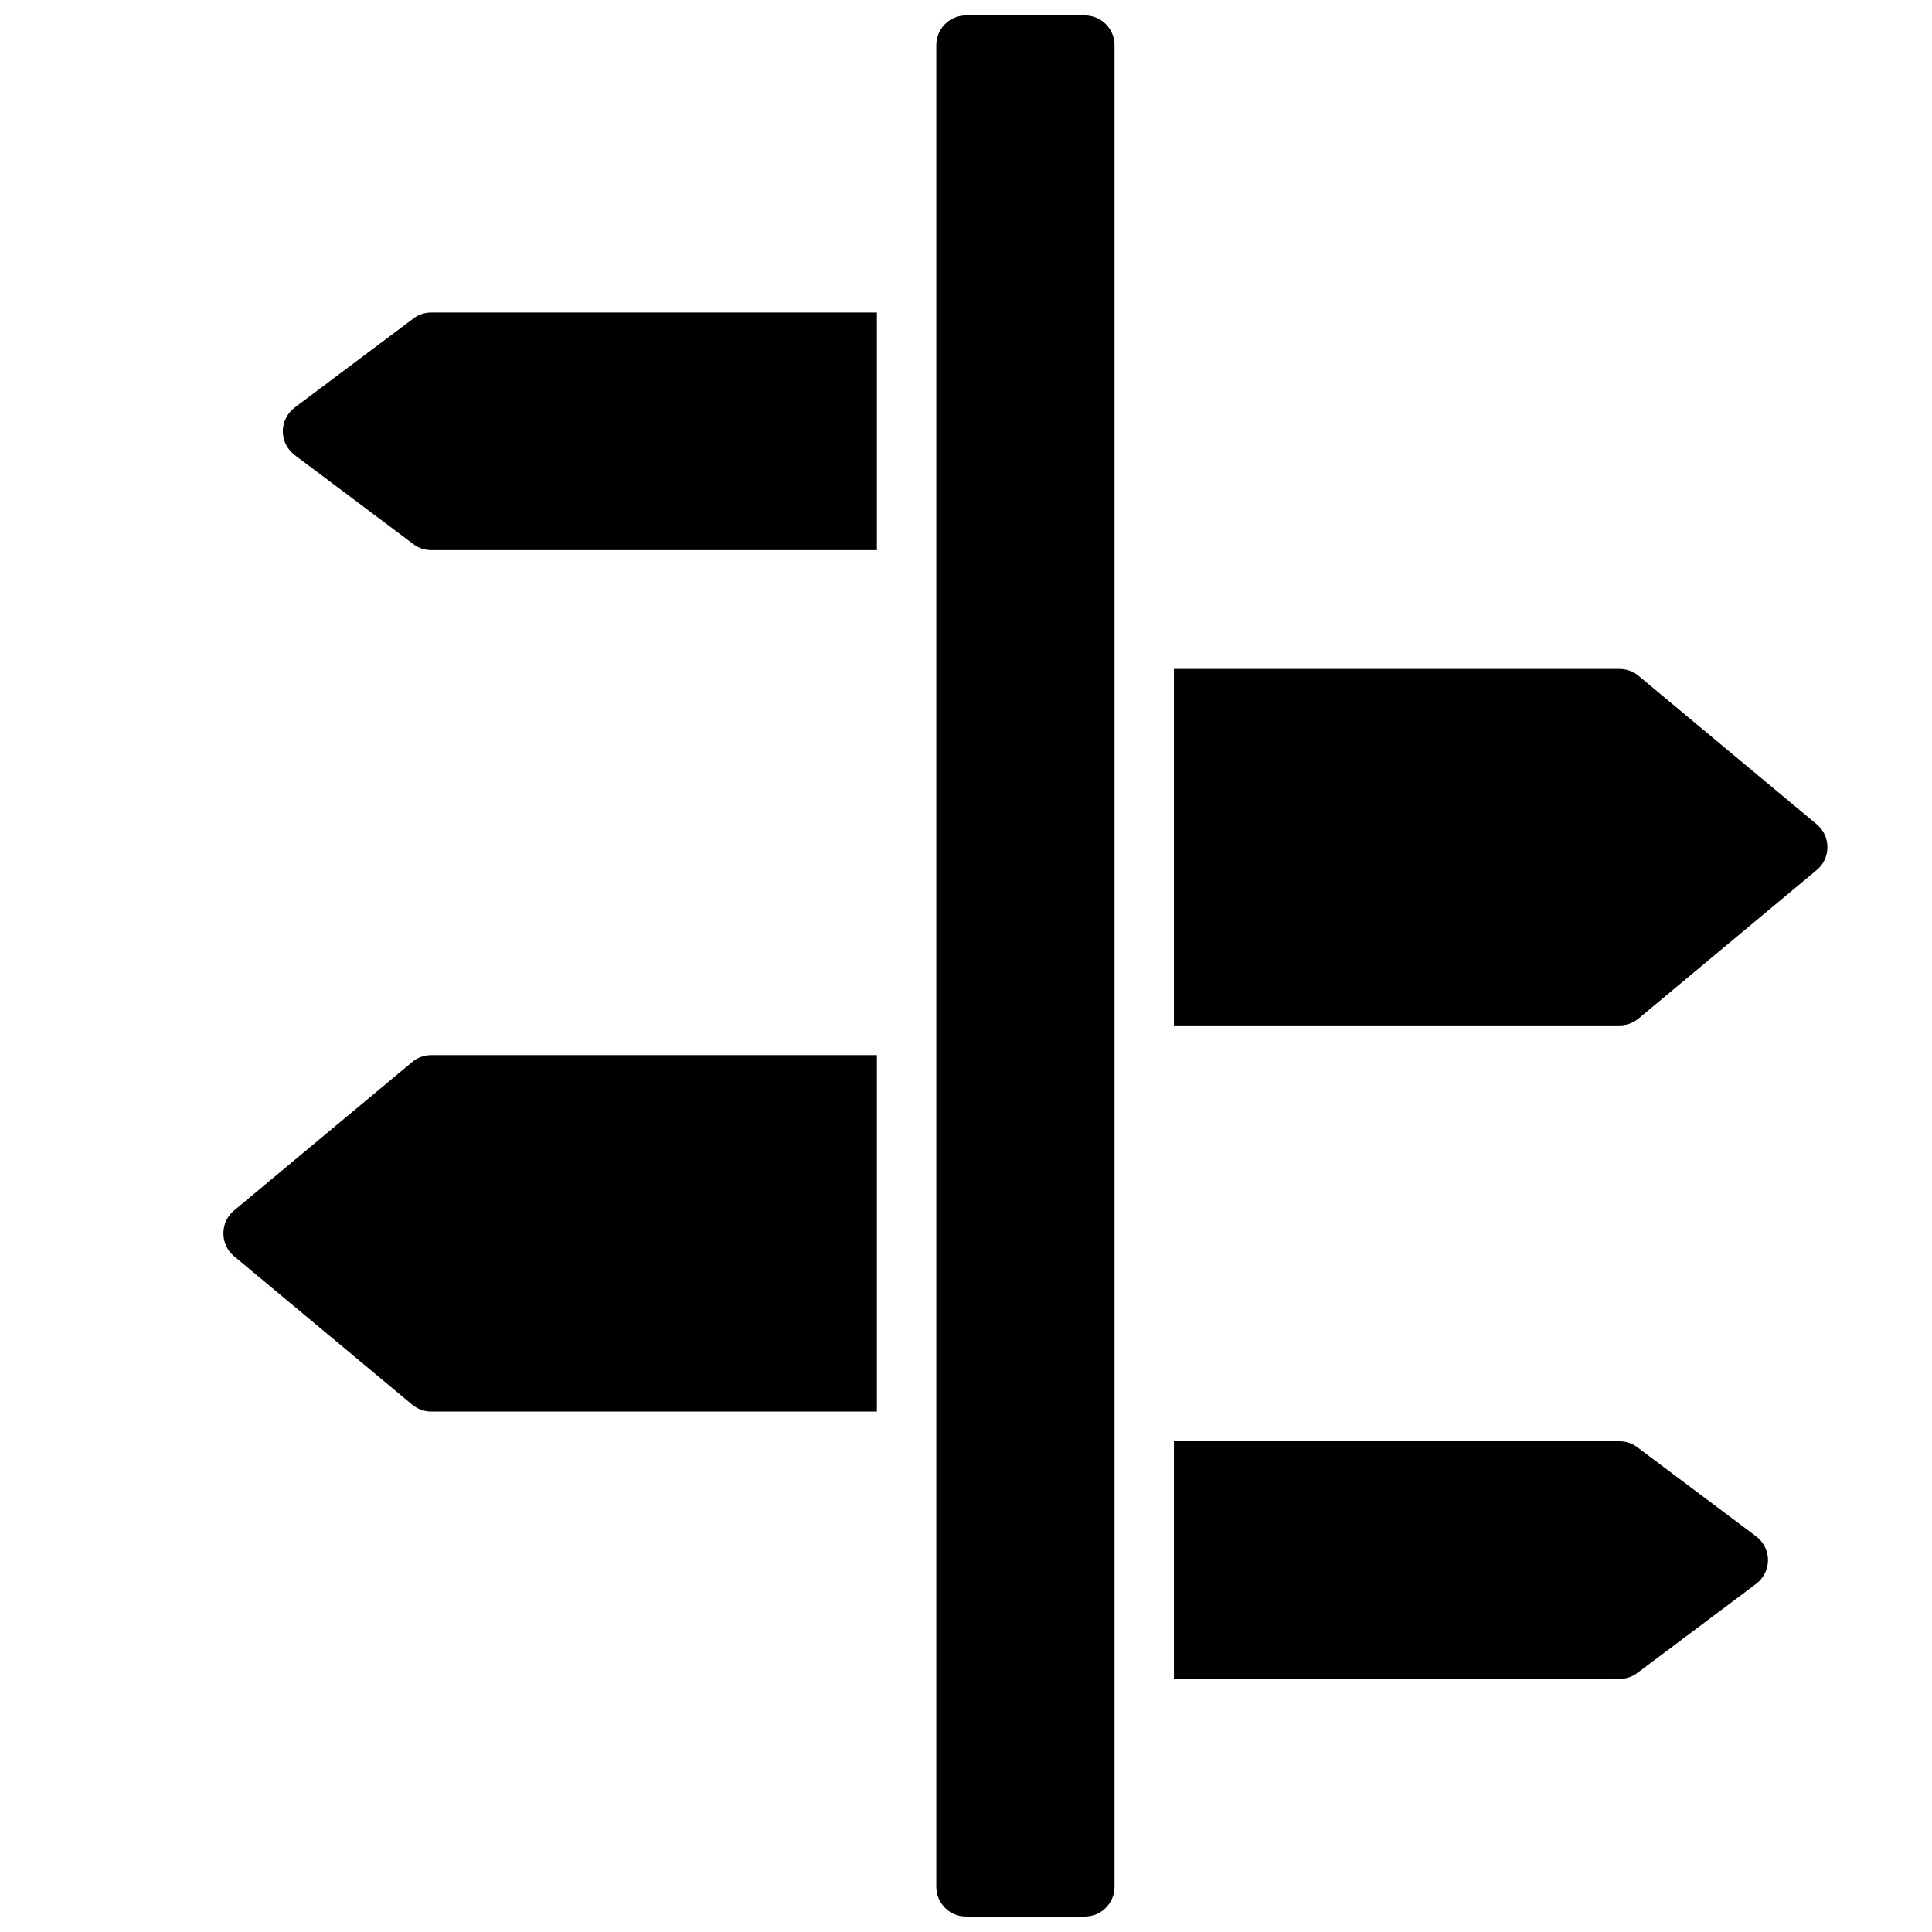 <?xml version="1.0" encoding="UTF-8"?>
<!-- Uploaded to: ICON Repo, www.svgrepo.com, Generator: ICON Repo Mixer Tools -->
<svg width="800px" height="800px" version="1.1" viewBox="144 144 512 512" xmlns="http://www.w3.org/2000/svg">
 <defs>
  <clipPath id="a">
   <path d="m392 148.09h48v503.81h-48z"/>
  </clipPath>
 </defs>
 <g clip-path="url(#a)">
  <path d="m431.49 651.9c4.344 0 7.871-3.519 7.871-7.871v-488.07c0-4.352-3.527-7.871-7.871-7.871h-31.488c-4.344 0-7.871 3.519-7.871 7.871v488.07c0 4.352 3.527 7.871 7.871 7.871z"/>
 </g>
 <path d="m612.54 557.44c0-2.441-1.18-4.801-3.148-6.297l-31.488-23.617c-1.34-1.023-2.992-1.574-4.723-1.574h-118.08v62.977h118.08c1.73 0 3.387-0.551 4.723-1.574l31.488-23.617c1.969-1.492 3.148-3.856 3.148-6.297z"/>
 <path d="m253.58 228.39-31.488 23.617c-1.969 1.496-3.148 3.859-3.148 6.297 0 2.441 1.18 4.801 3.148 6.297l31.488 23.617c1.34 1.023 2.992 1.574 4.723 1.574h118.08v-62.977h-118.08c-1.73 0-3.383 0.551-4.723 1.574z"/>
 <path d="m203.2 470.85c0 2.363 1.023 4.566 2.832 6.062l47.23 39.359c1.418 1.18 3.231 1.809 5.039 1.809h118.08v-94.465h-118.08c-1.812 0-3.621 0.629-5.039 1.812l-47.23 39.359c-1.809 1.496-2.832 3.699-2.832 6.062z"/>
 <path d="m625.45 362.45-47.23-39.359c-1.418-1.184-3.231-1.812-5.039-1.812h-118.08v94.465h118.08c1.812 0 3.621-0.629 5.039-1.812l47.23-39.359c1.812-1.492 2.836-3.699 2.836-6.059 0-2.363-1.023-4.566-2.836-6.062z"/>
</svg>